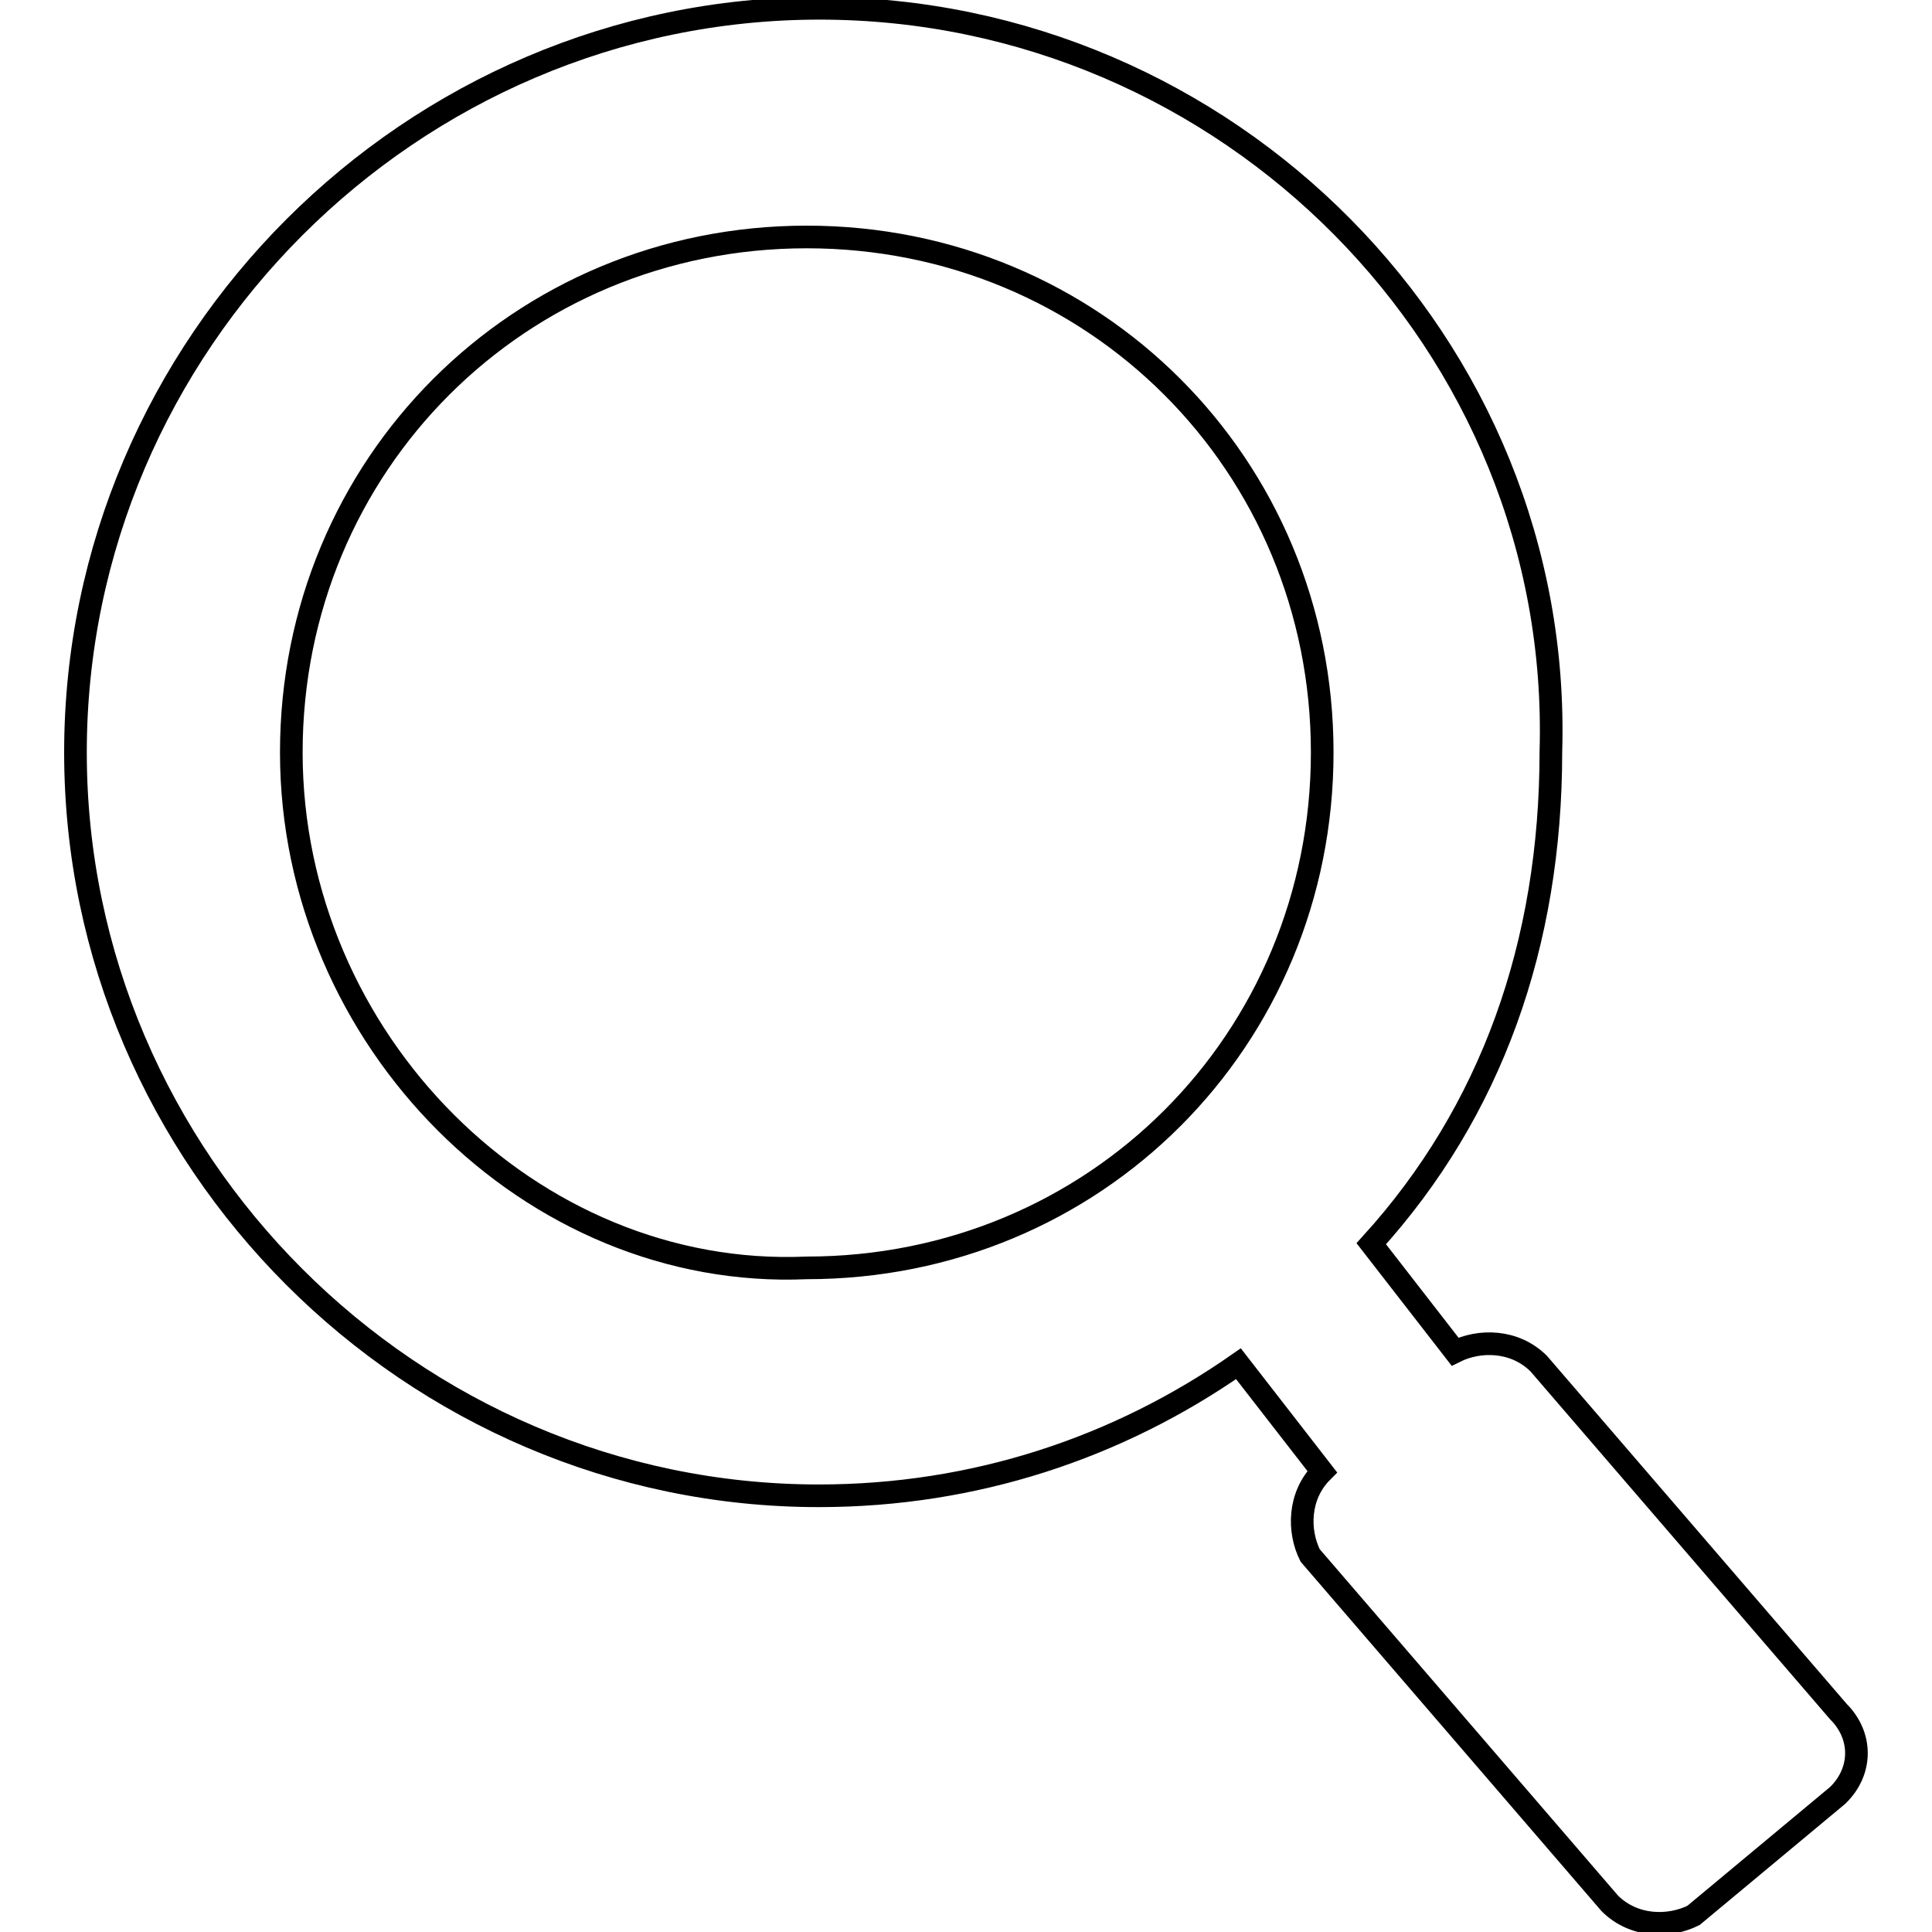 <?xml version="1.0" encoding="utf-8"?>
<!-- Svg Vector Icons : http://www.onlinewebfonts.com/icon -->
<!DOCTYPE svg PUBLIC "-//W3C//DTD SVG 1.1//EN" "http://www.w3.org/Graphics/SVG/1.1/DTD/svg11.dtd">
<svg version="1.1" xmlns="http://www.w3.org/2000/svg" xmlns:xlink="http://www.w3.org/1999/xlink" x="0px" y="0px" viewBox="0 0 256 256" enable-background="new 0 0 256 256" xml:space="preserve">
<g><g><path stroke-width="3" fill-opacity="0" stroke="#000000"  d="M243.6,226.8l-39.7-46.1c-3.2-3.2-7.9-3.2-11.1-1.6l0,0l-11.1-14.3c15.9-17.5,23.8-39.7,23.8-65.2c1.6-54-42.9-98.5-96.9-98.5C54.5,1.1,10,45.6,10,99.7c0,54,44.5,98.5,98.5,98.5c20.7,0,39.7-6.4,55.6-17.5l11.1,14.3l0,0c-3.2,3.2-3.2,7.9-1.6,11.1l39.7,46.1c3.2,3.2,7.9,3.2,11.1,1.6l19.1-15.9C246.8,234.7,246.8,230,243.6,226.8z M38.6,99.7c0-38.1,30.2-68.3,68.3-68.3s68.3,30.2,68.3,68.3S145.1,168,106.9,168C70.4,169.6,38.6,137.8,38.6,99.7z"/></g></g>
</svg>